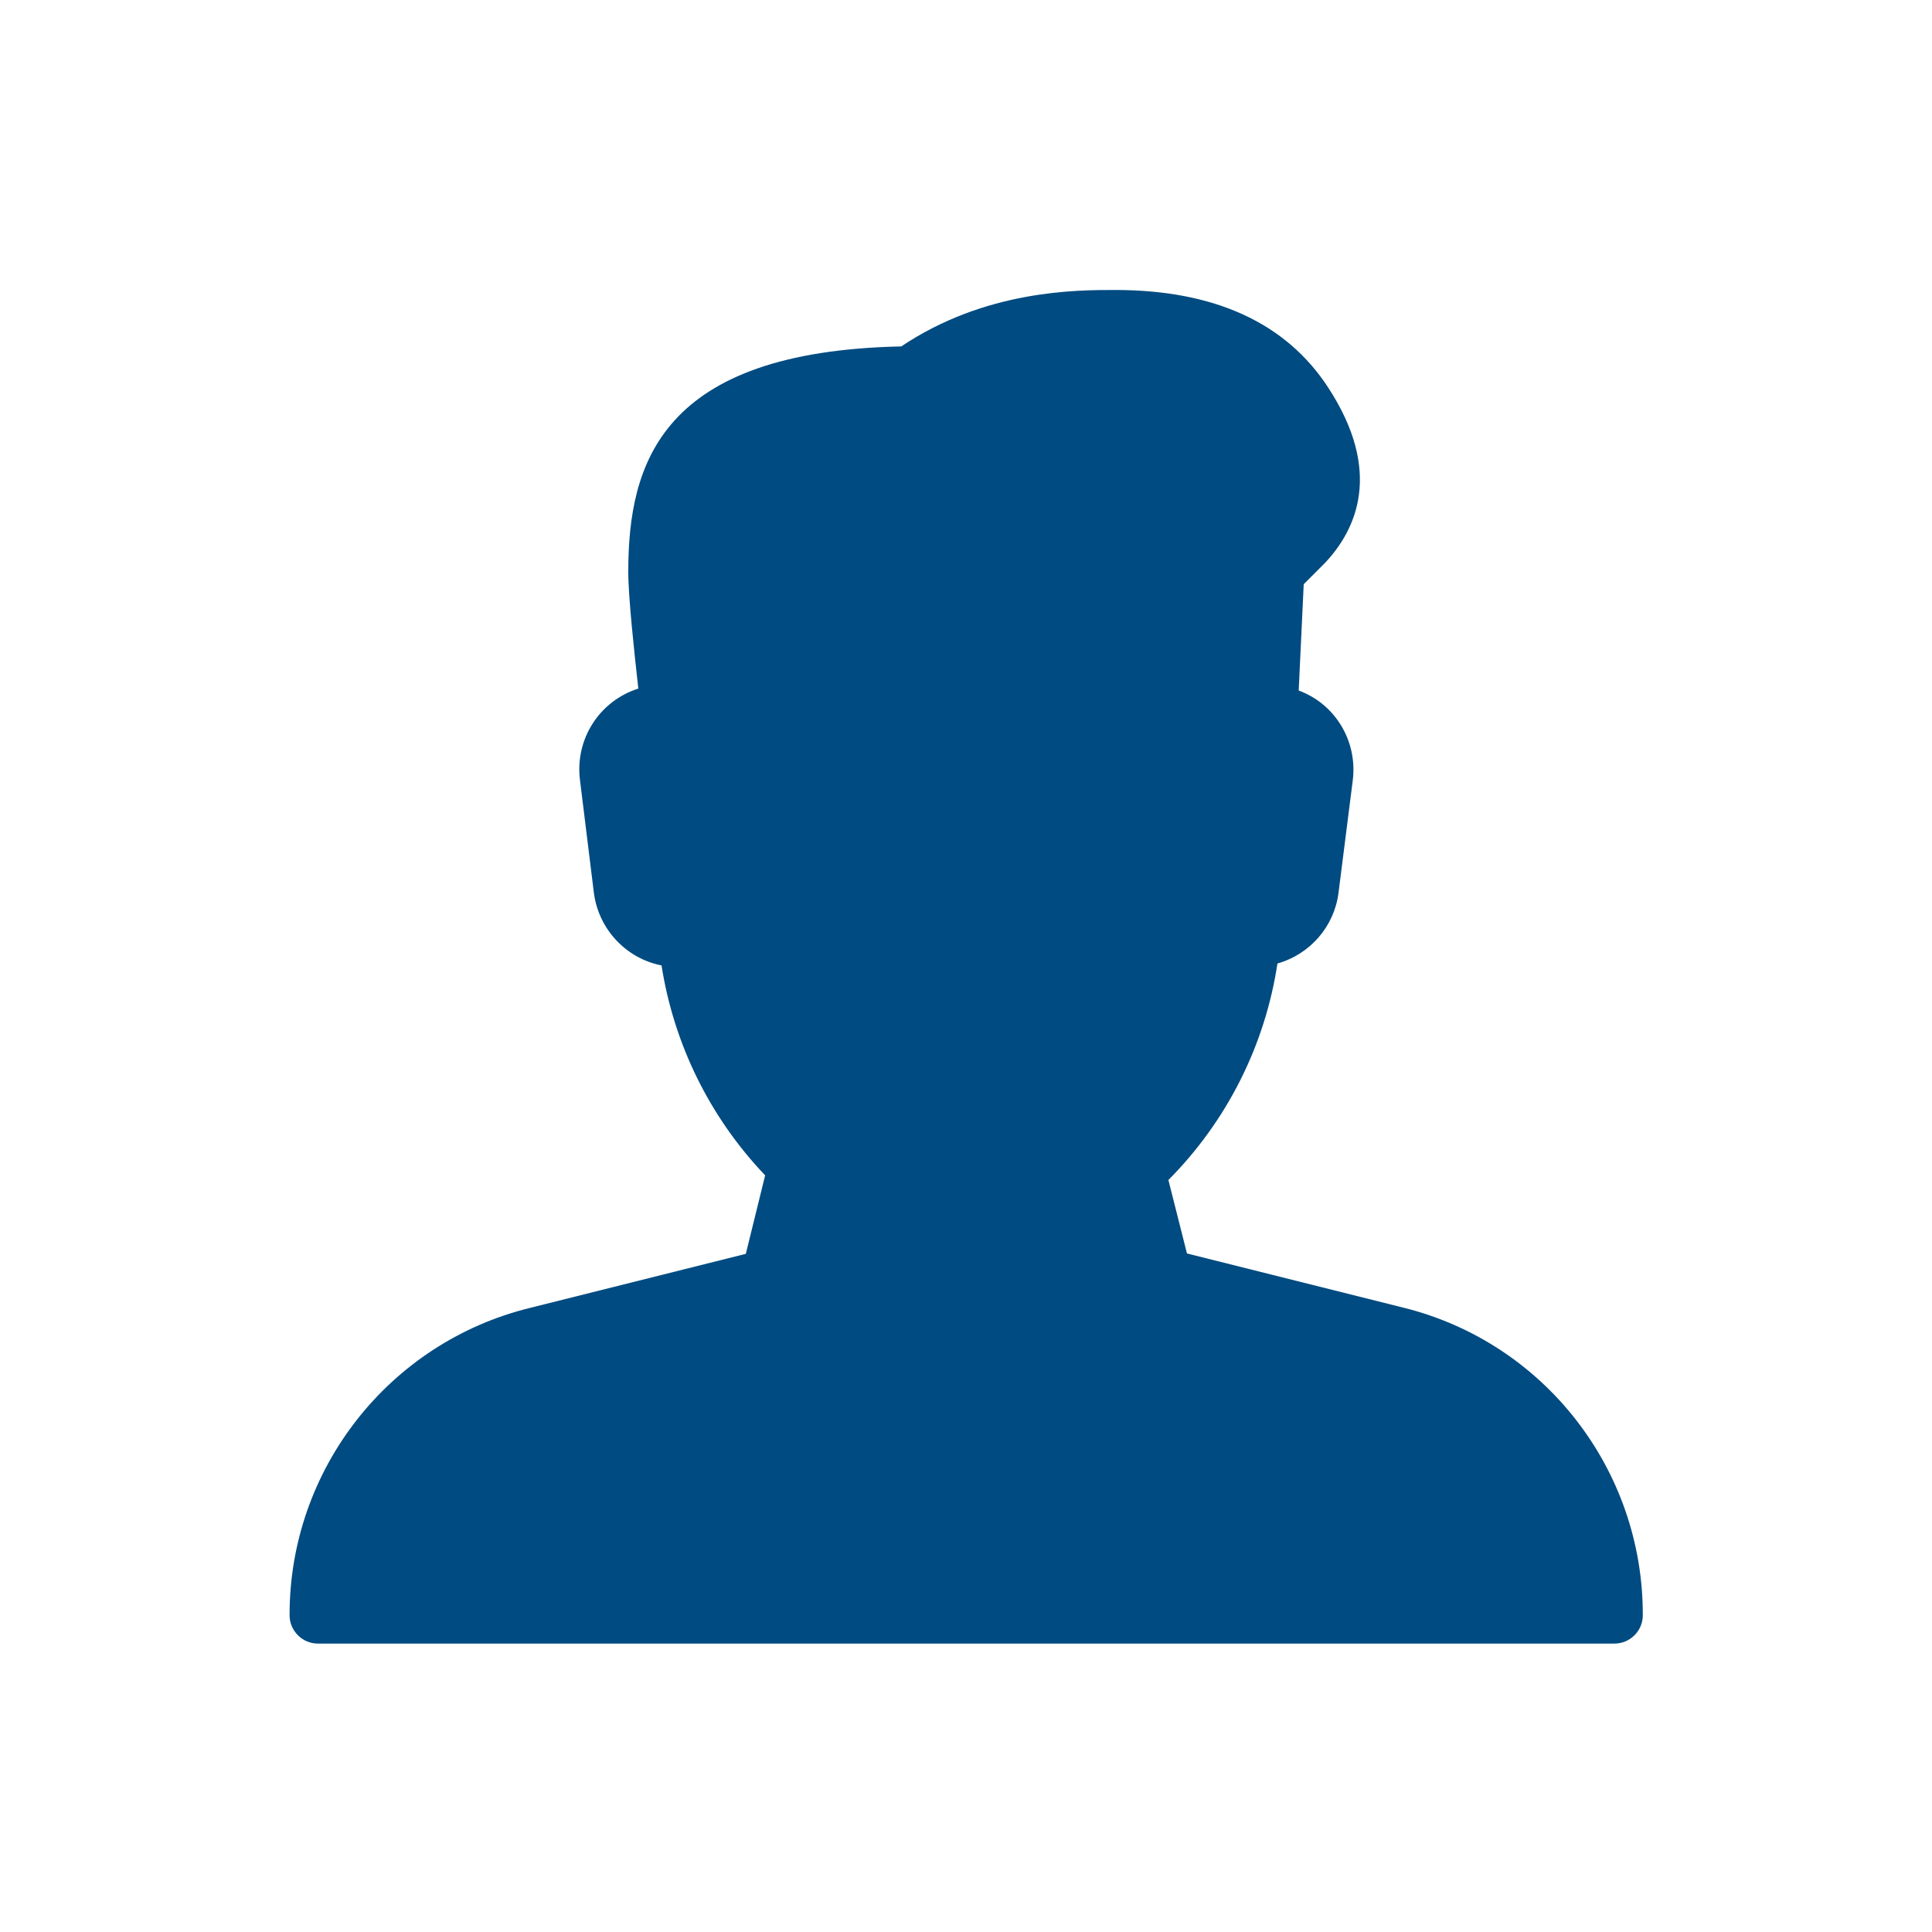 <?xml version="1.0" encoding="utf-8"?>
<!-- Generator: Adobe Illustrator 26.2.1, SVG Export Plug-In . SVG Version: 6.00 Build 0)  -->
<svg version="1.1" id="Ebene_1" xmlns="http://www.w3.org/2000/svg" xmlns:xlink="http://www.w3.org/1999/xlink" x="0px" y="0px"
	 viewBox="0 0 499.7 499.7" style="enable-background:new 0 0 499.7 499.7;" xml:space="preserve">
<style type="text/css">
	.st0{fill:#004B81;}
</style>
<g id="men">
	<path class="st0" d="M362.9,338.2l-55.9-14l-4.8-19c15.1-15.2,25-34.8,28.2-56c8.5-2.4,14.7-9.6,15.8-18.3l3.7-29.2
		c1.2-10-4.5-19.6-14-23.1l1.3-27.5l5.5-5.5c8.2-8.7,15-23.7,0.8-45.4C332.6,83.5,314.1,75,288.4,75c-10.1,0-33.5,0-55.3,14.6
		c-62.1,1.3-70.6,30.2-70.6,58.3c0,6.6,1.6,21.3,2.6,30.2c-10.1,3.2-16.4,13.1-15.1,23.6l3.6,29.2c1.2,9.4,8.3,17,17.5,18.8
		c3.2,20.4,12.5,39.3,26.8,54.3l-5,20.3l-55.9,14c-36.5,9-62.2,41.9-62.1,79.5c0,4,3.3,7.3,7.3,7.3h335.4c4,0,7.3-3.3,7.3-7.3
		C425,380.1,399.4,347.2,362.9,338.2z"/>
</g>
</svg>
